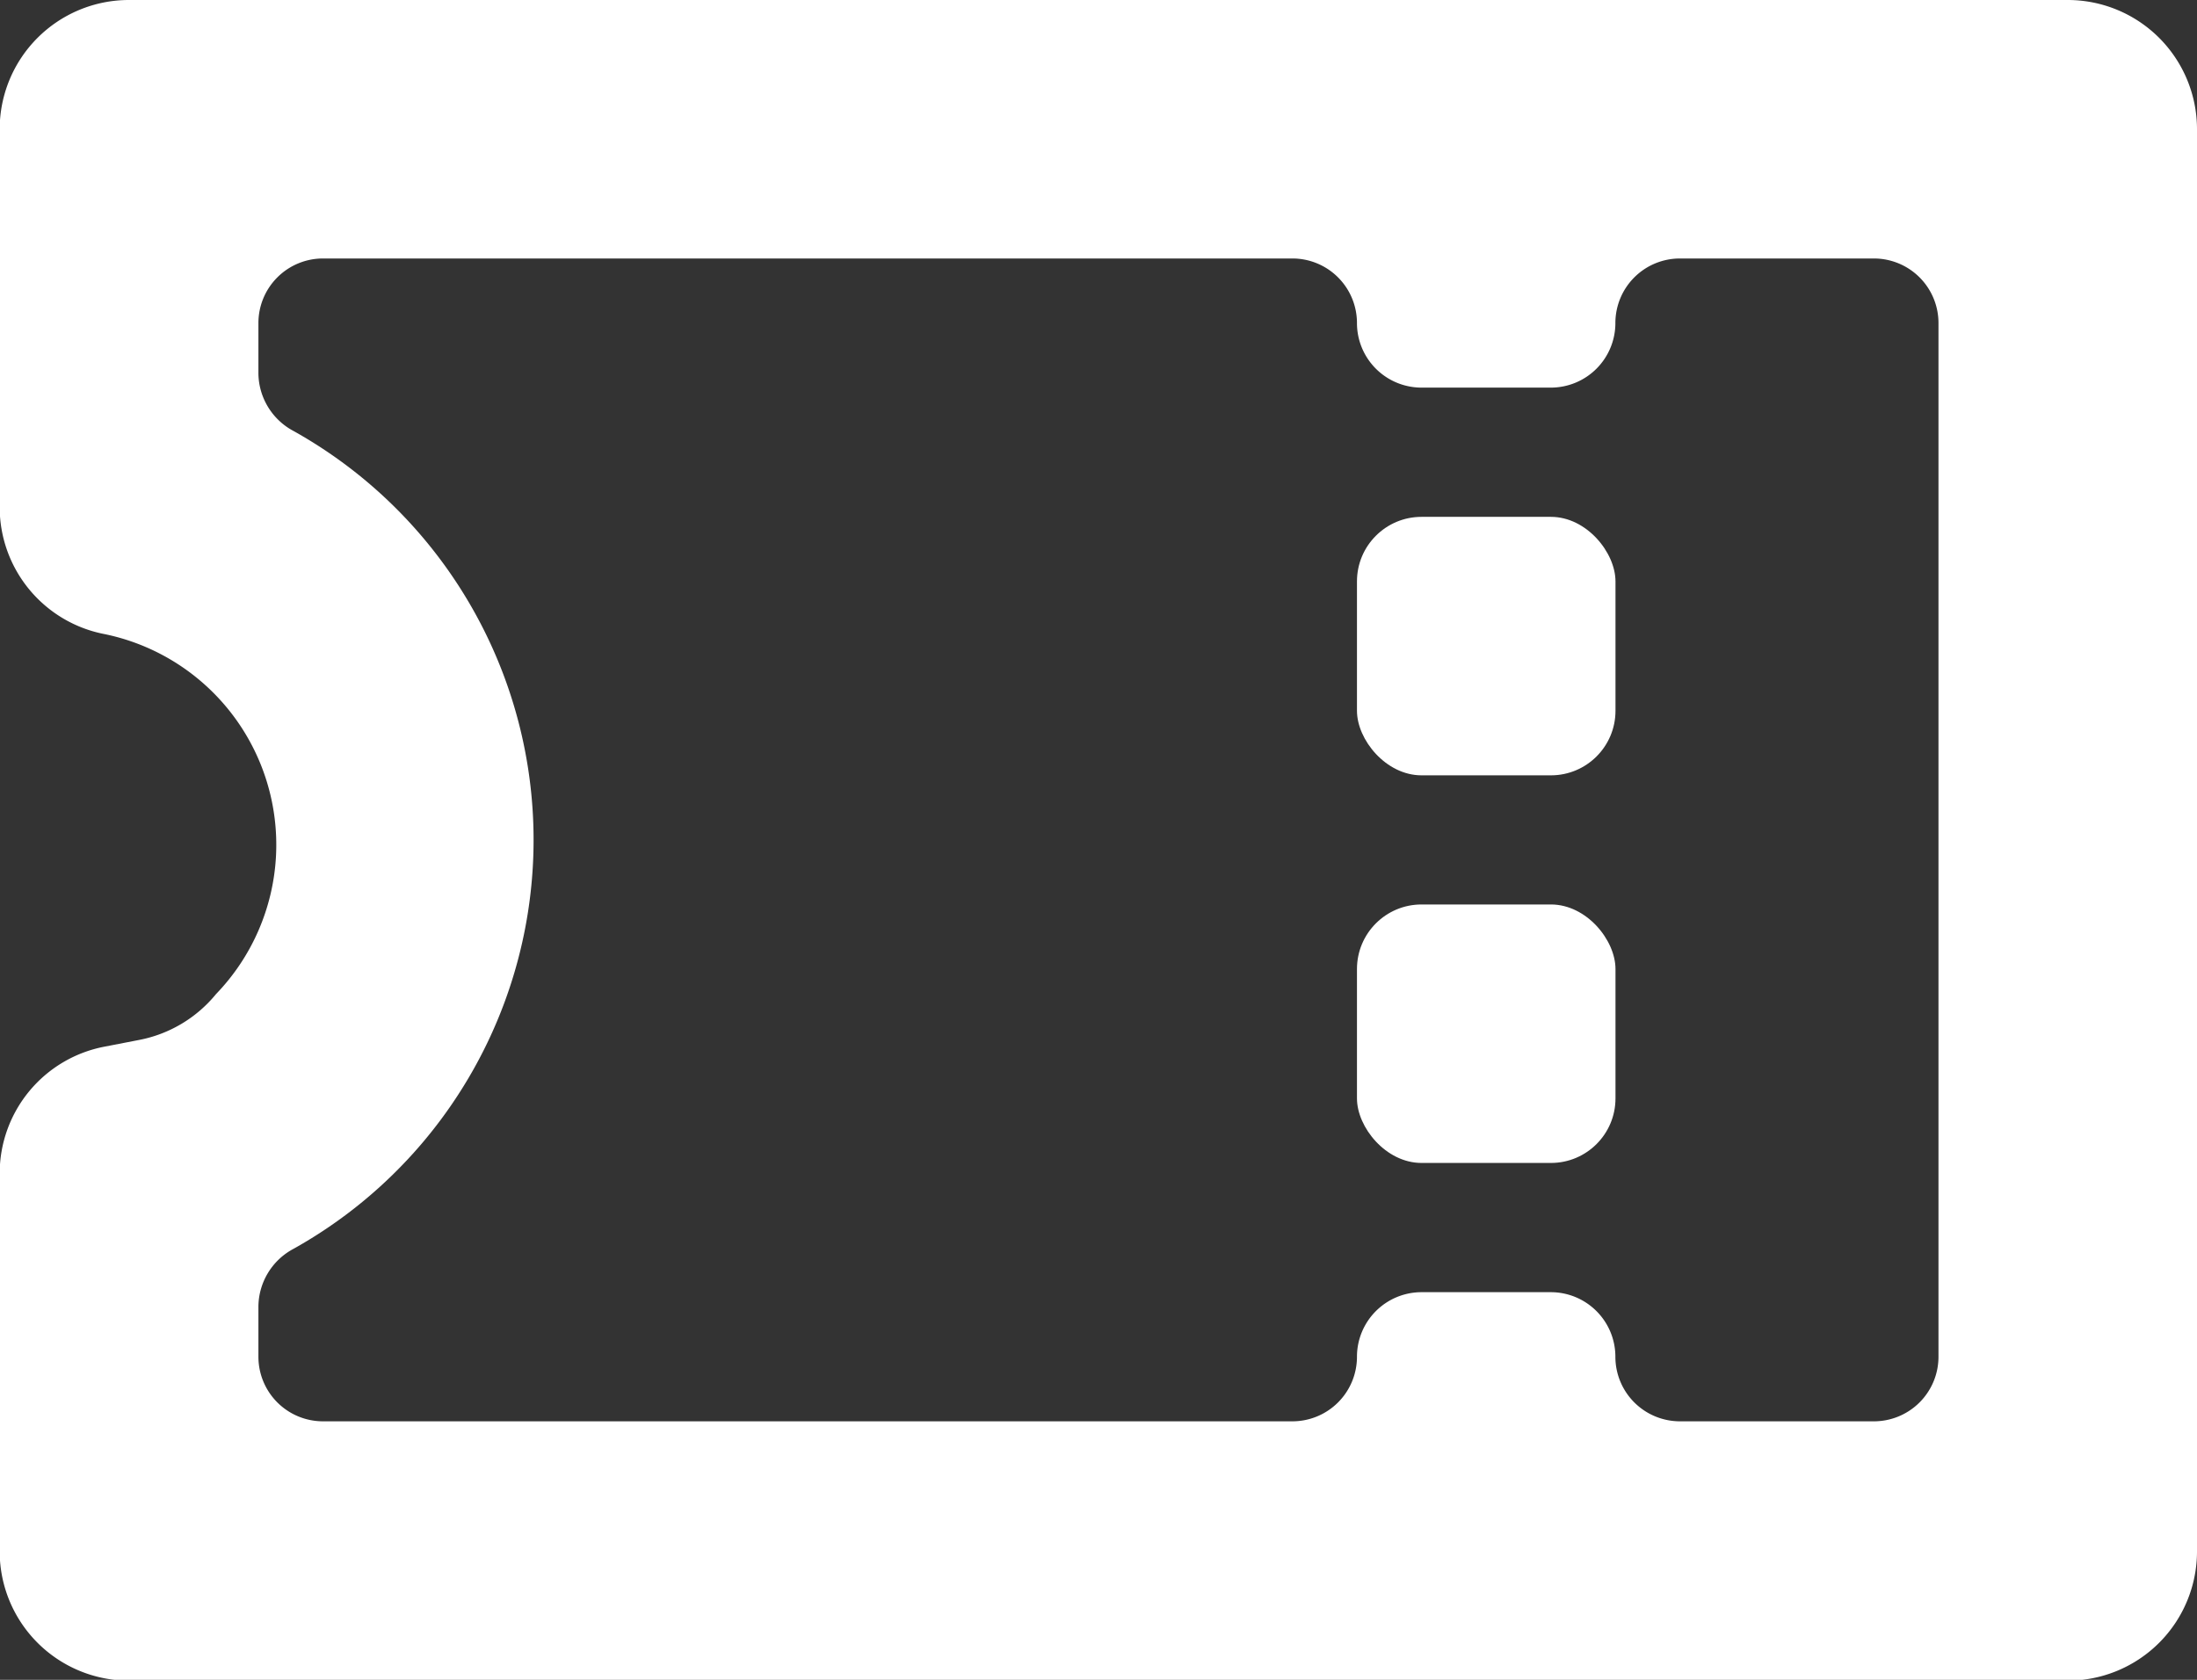 <svg xmlns="http://www.w3.org/2000/svg" width="20.923" height="16" viewBox="0 0 20.923 16">
  <rect x="0" y="0" width="20.923" height="16" fill="#333333" stroke="none"/>
  <defs>
    <style>
      .cls-1 {
        fill: #fff;
      }
    </style>
  </defs>
  <g id="TICKETS_ICON" data-name="TICKETS ICON" transform="translate(-1167.828 -2394.347)">
    <path id="Path_146" data-name="Path 146" class="cls-1" d="M1159.434,2204.769v-13.538A1.231,1.231,0,0,0,1158.2,2190h-18.462a1.231,1.231,0,0,0-1.23,1.231v3.6a1.231,1.231,0,0,0,1,1.209,2.049,2.049,0,0,1,1.06,3.429,1.251,1.251,0,0,1-.73.436l-.33.064a1.229,1.229,0,0,0-1,1.208v3.6a1.231,1.231,0,0,0,1.23,1.231H1158.2A1.231,1.231,0,0,0,1159.434,2204.769Zm-18.462-1.846v-.484a.629.629,0,0,1,.336-.545,4.461,4.461,0,0,0,0-7.788.629.629,0,0,1-.336-.545v-.484a.615.615,0,0,1,.616-.615h9.23a.615.615,0,0,1,.616.615h0a.615.615,0,0,0,.615.615h1.231a.615.615,0,0,0,.615-.615h0a.615.615,0,0,1,.616-.615h1.846a.615.615,0,0,1,.615.615v9.846a.615.615,0,0,1-.615.615h-1.846a.615.615,0,0,1-.616-.615h0a.615.615,0,0,0-.615-.615h-1.231a.615.615,0,0,0-.615.615h0a.615.615,0,0,1-.616.615h-9.23A.615.615,0,0,1,1140.972,2202.923Z" transform="translate(29.317 204.347)"/>
    <rect id="Rectangle_20" data-name="Rectangle 20" class="cls-1" width="2.462" height="2.462" rx="0.615" transform="translate(1180.751 2399.27)"/>
    <rect id="Rectangle_21" data-name="Rectangle 21" class="cls-1" width="2.462" height="2.462" rx="0.615" transform="translate(1180.751 2402.962)"/>
  </g>
</svg>

